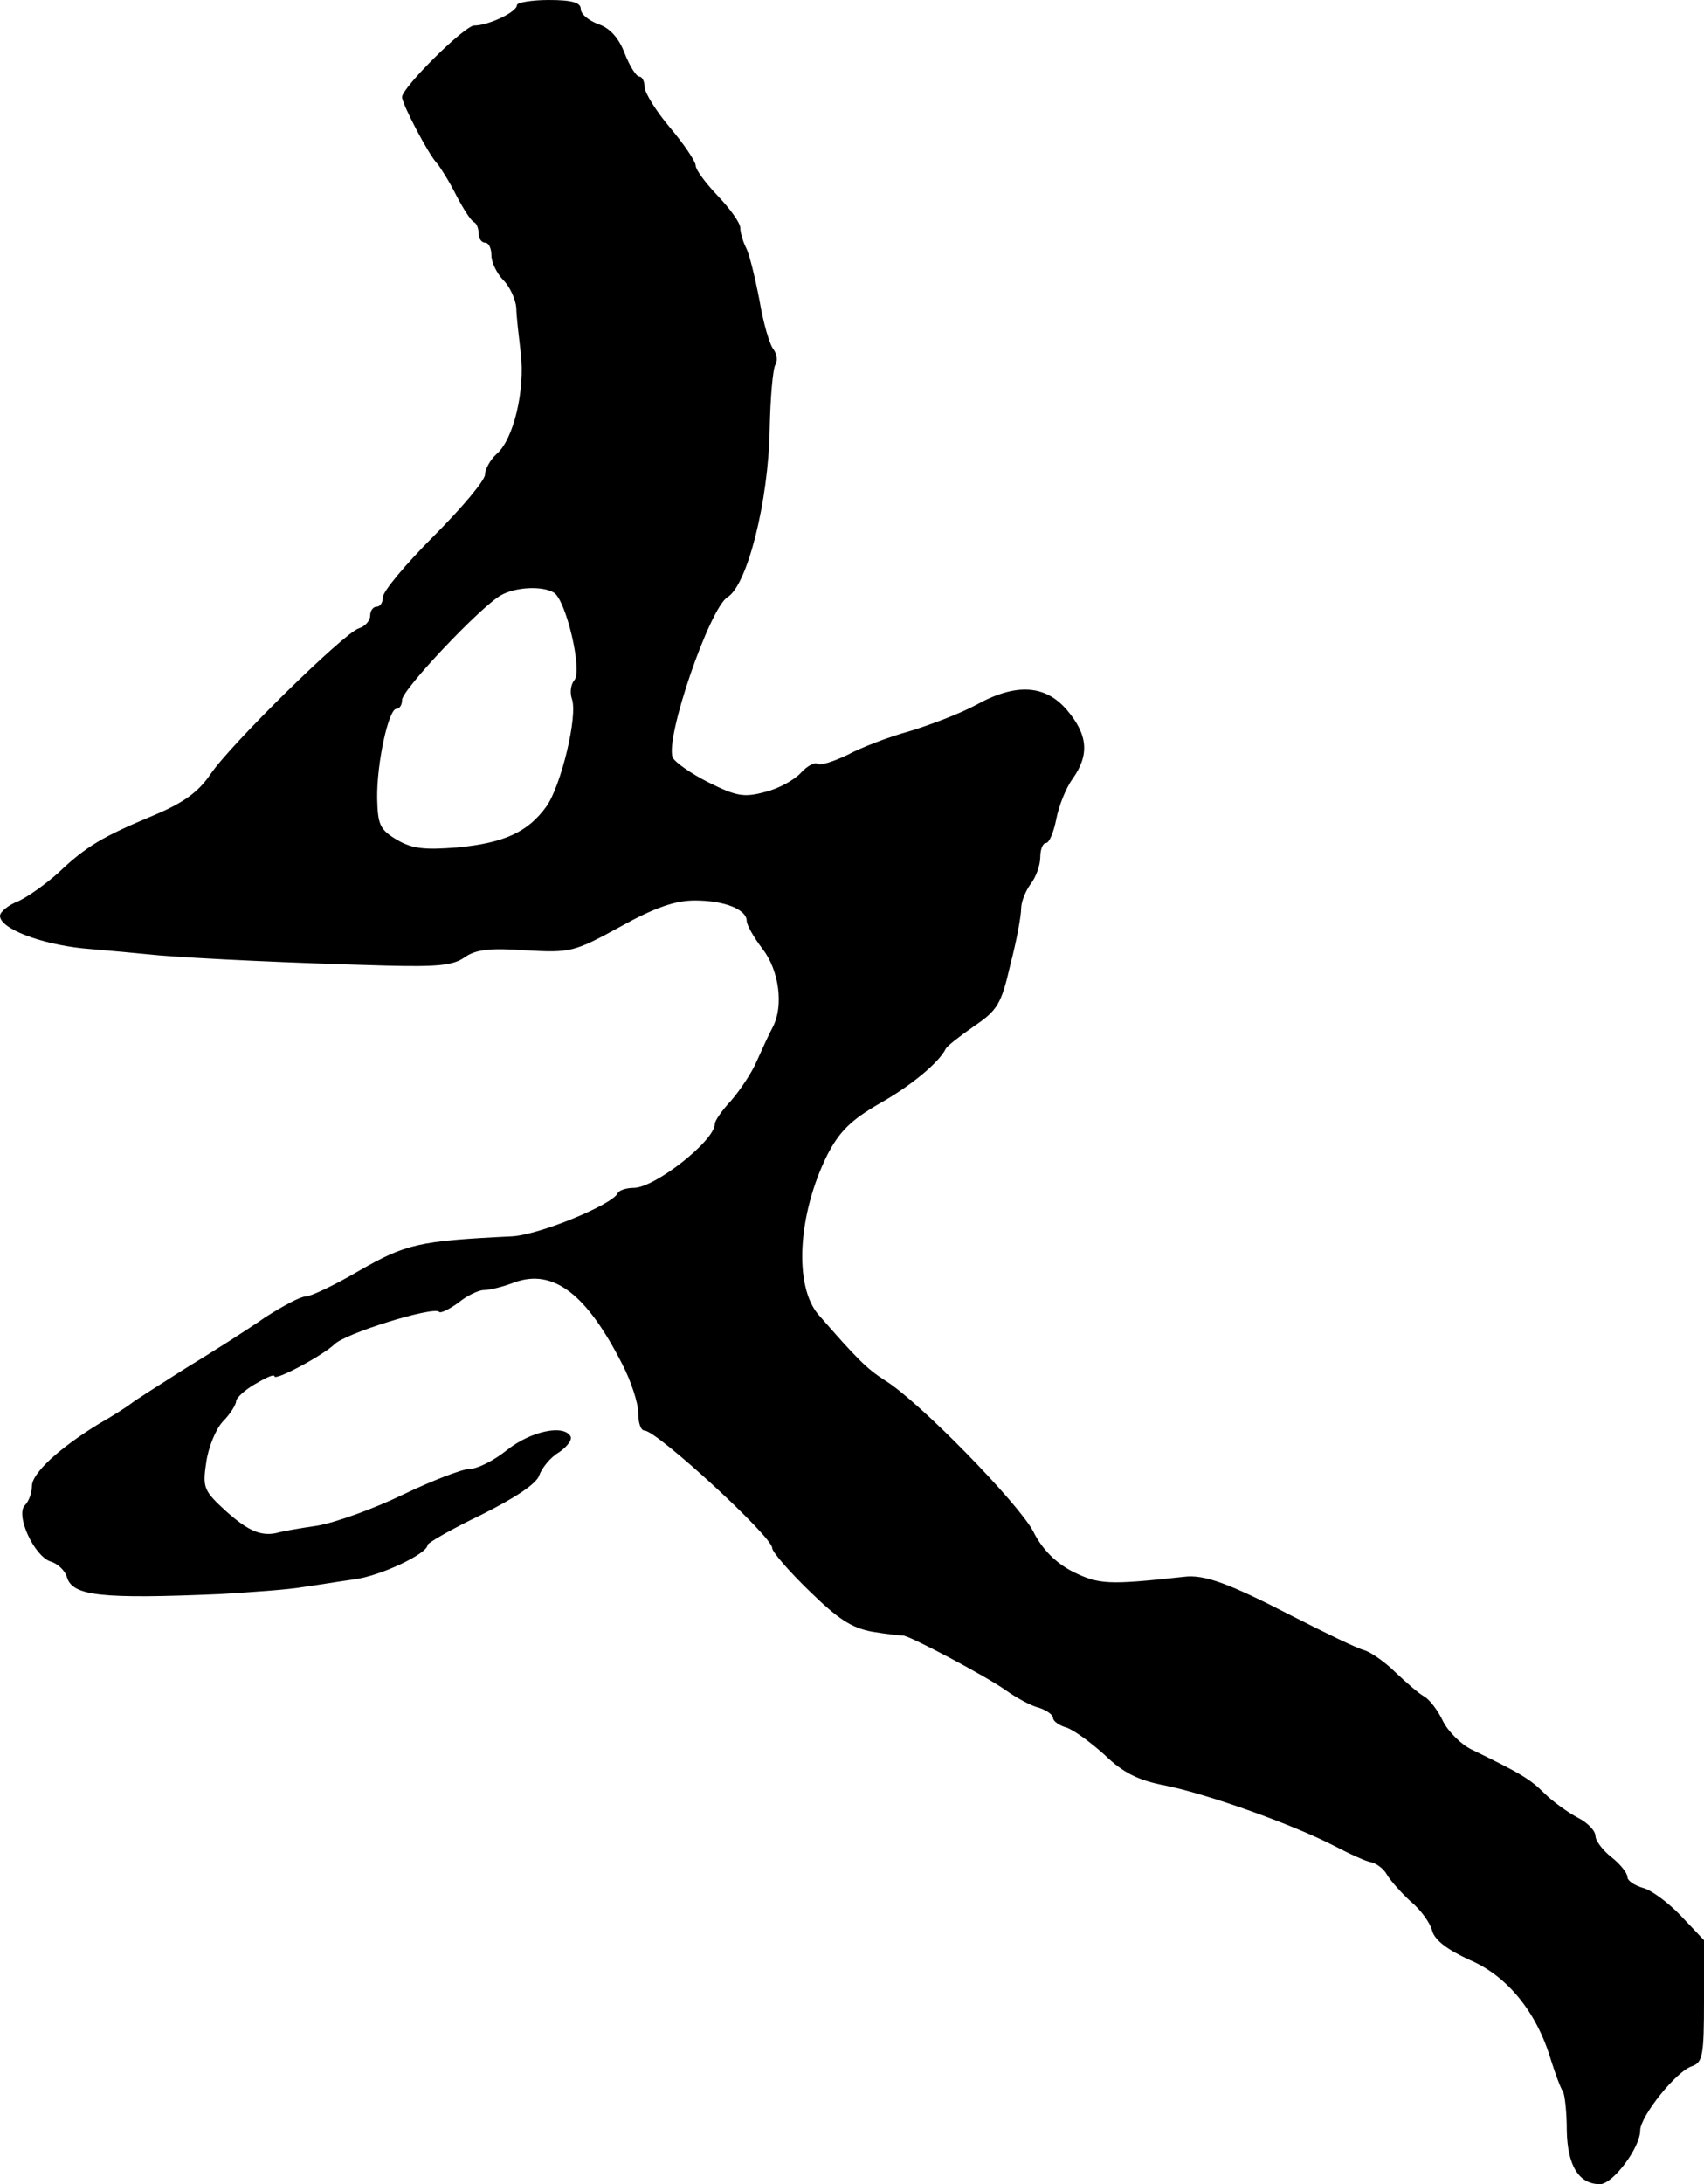 <?xml version="1.0" standalone="no"?>
<!DOCTYPE svg PUBLIC "-//W3C//DTD SVG 20010904//EN"
 "http://www.w3.org/TR/2001/REC-SVG-20010904/DTD/svg10.dtd">
<svg version="1.0" xmlns="http://www.w3.org/2000/svg"
 width="267pt" height="342pt" viewBox="0 0 267 342"
 preserveAspectRatio="xMidYMid meet">
<g transform="translate(0,342) scale(0.1,-0.1)"
fill="#000000" stroke="none">
<path d="M810 3412 c0 -11 -45 -32 -67 -32 -15 0 -113 -97 -113 -112 0 -11 42
-91 55 -104 5 -6 19 -28 30 -50 11 -21 23 -40 28 -42 4 -2 7 -10 7 -18 0 -8 5
-14 10 -14 6 0 10 -9 10 -20 0 -11 9 -29 19 -39 10 -10 19 -30 20 -43 0 -12 4
-45 7 -71 7 -57 -11 -135 -38 -158 -10 -9 -18 -24 -18 -32 0 -9 -36 -52 -80
-96 -44 -44 -80 -87 -80 -96 0 -8 -4 -15 -10 -15 -5 0 -10 -6 -10 -14 0 -8 -8
-17 -18 -20 -24 -8 -201 -182 -232 -228 -19 -28 -42 -45 -90 -65 -79 -33 -105
-48 -149 -90 -19 -17 -47 -37 -62 -44 -16 -6 -29 -17 -29 -23 0 -20 63 -44
130 -51 36 -3 90 -8 120 -11 62 -5 205 -12 355 -16 79 -2 105 0 123 13 17 12
39 15 95 11 71 -4 76 -3 149 37 54 30 86 41 117 41 46 0 81 -14 81 -32 0 -6
11 -26 25 -44 26 -34 33 -89 16 -122 -5 -9 -16 -33 -25 -53 -8 -19 -27 -47
-41 -63 -14 -15 -25 -31 -25 -36 0 -26 -94 -100 -127 -100 -12 0 -23 -4 -25
-8 -7 -18 -126 -67 -168 -68 -144 -7 -164 -12 -236 -53 -39 -23 -77 -41 -85
-41 -8 0 -36 -15 -64 -33 -27 -19 -84 -55 -125 -80 -41 -26 -79 -50 -85 -55
-5 -4 -28 -19 -51 -32 -62 -38 -104 -77 -104 -97 0 -11 -5 -24 -11 -30 -15
-15 14 -79 40 -88 11 -3 23 -14 26 -25 9 -29 54 -34 240 -26 50 3 108 7 130
11 22 3 58 9 80 12 40 5 115 40 115 54 0 3 38 25 84 47 54 27 87 49 91 62 4
11 17 28 31 36 13 9 21 20 18 25 -11 19 -62 8 -99 -21 -21 -17 -47 -30 -59
-30 -11 0 -58 -18 -104 -40 -45 -22 -106 -44 -135 -49 -28 -4 -56 -9 -62 -11
-25 -6 -45 2 -80 33 -35 32 -38 37 -32 76 3 24 15 53 26 65 12 12 21 27 21 32
0 5 14 18 30 27 17 10 30 16 30 12 0 -8 75 32 94 50 16 17 155 60 164 51 2 -3
16 4 30 14 13 11 32 20 40 20 9 0 30 5 48 12 61 22 113 -18 169 -128 14 -27
25 -61 25 -76 0 -16 4 -28 10 -28 19 0 200 -166 200 -184 0 -6 26 -36 58 -67
45 -44 66 -58 99 -64 24 -4 45 -6 48 -6 8 1 129 -63 160 -85 17 -12 40 -25 53
-28 12 -4 22 -11 22 -16 0 -5 10 -12 21 -15 12 -4 39 -24 60 -43 29 -28 53
-40 96 -48 68 -14 199 -61 263 -94 25 -13 51 -25 59 -26 8 -2 19 -10 24 -19 5
-9 22 -28 37 -42 16 -13 31 -34 34 -46 4 -15 24 -30 59 -46 59 -25 105 -82
127 -156 7 -22 15 -44 19 -50 3 -5 6 -33 6 -61 1 -55 19 -84 52 -84 20 0 63
57 63 84 0 22 57 94 82 101 16 6 18 18 18 102 l0 95 -36 38 c-20 21 -47 41
-60 44 -13 4 -24 11 -24 17 0 6 -11 20 -25 31 -14 11 -25 26 -25 33 0 8 -12
21 -28 29 -15 8 -39 25 -52 38 -23 23 -39 32 -115 69 -16 8 -36 28 -44 44 -8
17 -21 34 -30 39 -9 5 -28 22 -44 37 -15 15 -37 31 -49 35 -12 3 -63 28 -114
54 -99 51 -137 65 -169 61 -119 -13 -133 -12 -174 8 -27 14 -48 35 -62 63 -23
44 -180 205 -233 237 -28 18 -43 33 -104 103 -38 45 -32 156 14 249 19 37 37
55 82 81 50 28 94 65 104 86 2 4 21 19 44 35 37 25 43 35 57 96 10 38 17 77
17 88 0 11 7 28 15 39 8 10 15 29 15 42 0 12 4 22 9 22 5 0 12 17 16 37 4 21
15 49 26 64 26 37 24 68 -9 107 -34 40 -80 43 -143 8 -24 -13 -71 -31 -104
-41 -33 -9 -77 -26 -97 -37 -21 -10 -42 -17 -47 -14 -4 3 -16 -3 -26 -14 -10
-11 -35 -25 -56 -30 -33 -9 -45 -7 -89 15 -28 14 -53 32 -56 39 -12 31 58 234
86 251 31 19 64 150 66 262 1 50 5 96 9 102 4 7 2 17 -3 24 -6 7 -16 41 -22
77 -7 36 -16 73 -21 82 -5 10 -9 24 -9 31 0 8 -16 30 -35 50 -19 20 -35 41
-35 48 0 6 -18 33 -40 59 -22 26 -40 55 -40 64 0 9 -4 16 -8 16 -5 0 -15 16
-23 36 -9 24 -23 40 -41 46 -16 6 -28 16 -28 24 0 10 -14 14 -50 14 -27 0 -50
-4 -50 -8z m58 -920 c19 -12 45 -122 32 -137 -6 -7 -7 -20 -4 -29 10 -26 -17
-137 -40 -169 -29 -40 -66 -57 -140 -64 -51 -4 -70 -2 -94 12 -27 16 -30 24
-31 64 -1 56 18 141 30 141 5 0 9 6 9 14 0 16 123 146 155 164 23 13 65 15 83
4z"/>
</g>
</svg>
